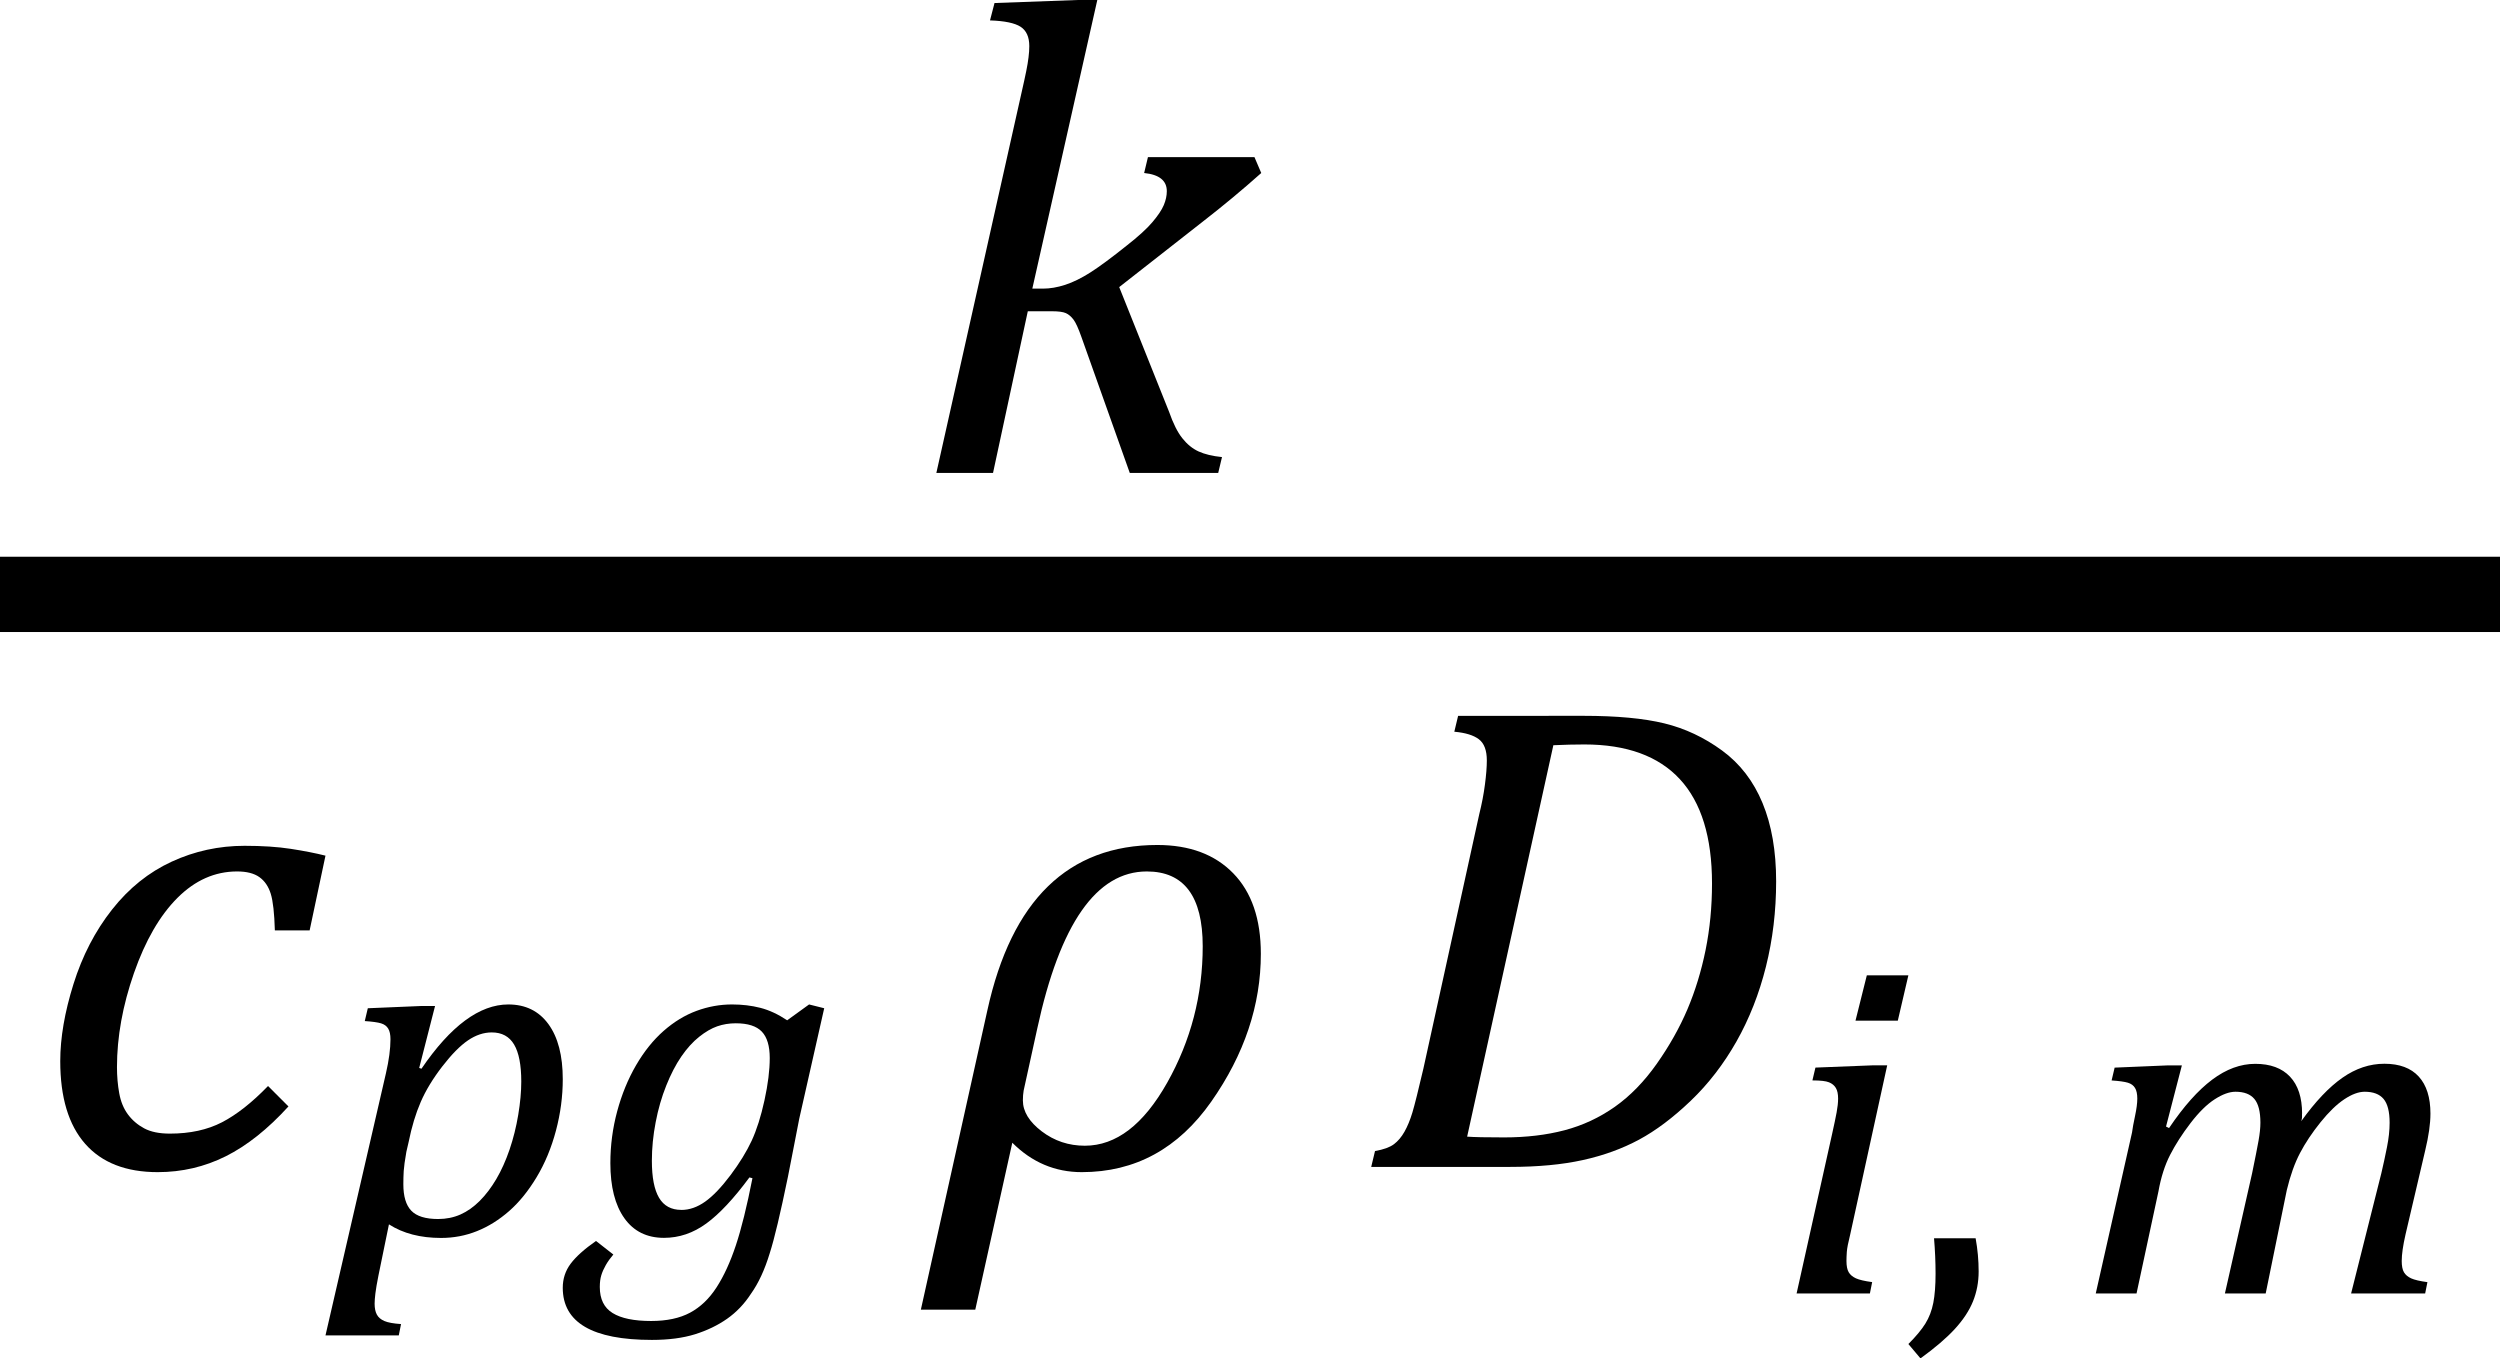 <?xml version="1.0" encoding="UTF-8" standalone="no"?>
<svg
   xmlns:dc="http://purl.org/dc/elements/1.1/"
   xmlns:cc="http://creativecommons.org/ns#"
   xmlns:rdf="http://www.w3.org/1999/02/22-rdf-syntax-ns#"
   xmlns:svg="http://www.w3.org/2000/svg"
   xmlns="http://www.w3.org/2000/svg"
   xmlns:sodipodi="http://sodipodi.sourceforge.net/DTD/sodipodi-0.dtd"
   xmlns:inkscape="http://www.inkscape.org/namespaces/inkscape"
   width="55.356"
   contentScriptType="text/ecmascript"
   preserveAspectRatio="xMidYMid meet"
   font-size="12"
   stroke-miterlimit="10"
   zoomAndPan="magnify"
   version="1.0"
   contentStyleType="text/css"
   font-style="normal"
   height="30.078"
   font-weight="normal"
   y="-9"
   id="svg43"
   sodipodi:docname="eq9232ae43-7815-4ee3-992d-ce393fd9bc7e.svg"
   style="font-style:normal;font-weight:normal;font-size:12px;font-family:Dialog;color-interpolation:auto;fill:#000000;fill-opacity:1;stroke:#000000;stroke-width:1;stroke-linecap:square;stroke-linejoin:miter;stroke-miterlimit:10;stroke-dasharray:none;stroke-dashoffset:0;stroke-opacity:1;color-rendering:auto;image-rendering:auto;shape-rendering:auto;text-rendering:auto"
   inkscape:version="0.92.4 (5da689c313, 2019-01-14)">
  <sodipodi:namedview
     pagecolor="#ffffff"
     bordercolor="#666666"
     borderopacity="1"
     objecttolerance="10"
     gridtolerance="10"
     guidetolerance="10"
     inkscape:pageopacity="0"
     inkscape:pageshadow="2"
     inkscape:window-width="1838"
     inkscape:window-height="983"
     id="namedview45"
     showgrid="false"
     fit-margin-top="0"
     fit-margin-left="0"
     fit-margin-right="0"
     fit-margin-bottom="0"
     inkscape:zoom="12.085296"
     inkscape:cx="23.878053"
     inkscape:cy="14.0802"
     inkscape:window-x="0"
     inkscape:window-y="0"
     inkscape:window-maximized="0"
     inkscape:current-layer="svg43" />
  <!--Converted from MathML using JEuclid-->
  <defs
     id="genericDefs" />
  <line
     y2="13.161"
     x1="0.833"
     x2="54.523"
     y1="13.161"
     id="line3"
     style="color-interpolation:linearRGB;fill:none;stroke-width:1.667;color-rendering:optimizeQuality;image-rendering:optimizeQuality;text-rendering:optimizeLegibility" />
  <path
     d="m 22.858,6.391 h 0.234 q 0.234,0 0.493,-0.084 0.259,-0.084 0.561,-0.276 0.301,-0.192 0.803,-0.594 0.385,-0.301 0.569,-0.519 0.184,-0.217 0.251,-0.376 0.067,-0.159 0.067,-0.309 0,-0.351 -0.502,-0.402 l 0.084,-0.351 h 2.359 L 27.927,3.831 Q 27.308,4.383 26.639,4.902 L 24.782,6.357 25.886,9.118 q 0.134,0.385 0.293,0.585 0.159,0.201 0.36,0.293 0.201,0.092 0.519,0.125 l -0.084,0.351 H 25.016 L 23.945,7.461 Q 23.845,7.177 23.77,7.077 23.694,6.976 23.602,6.934 q -0.092,-0.042 -0.309,-0.042 h -0.535 l -0.77,3.58 h -1.255 l 1.874,-8.365 q 0.084,-0.368 0.117,-0.535 0.034,-0.167 0.05,-0.301 0.017,-0.134 0.017,-0.251 0,-0.301 -0.192,-0.427 Q 22.406,0.468 21.921,0.452 L 22.021,0.067 23.862,0 h 0.435 z"
     id="path5"
     inkscape:connector-curvature="0"
     style="color-interpolation:linearRGB;stroke:none;stroke-width:1;color-rendering:optimizeQuality;image-rendering:optimizeQuality;text-rendering:optimizeLegibility" />
  <path
     d="M 6.086,20.601 Q 6.07,20.032 5.995,19.79 5.919,19.547 5.744,19.422 5.568,19.296 5.25,19.296 q -0.736,0 -1.322,0.586 -0.585,0.586 -0.962,1.665 -0.376,1.079 -0.376,2.083 0,0.301 0.05,0.577 0.05,0.276 0.192,0.468 0.142,0.192 0.36,0.309 0.217,0.117 0.569,0.117 0.669,0 1.154,-0.251 0.485,-0.251 1.02,-0.803 l 0.452,0.452 q -0.686,0.753 -1.389,1.104 -0.703,0.351 -1.506,0.351 -1.054,0 -1.606,-0.627 -0.552,-0.627 -0.552,-1.832 0,-0.77 0.293,-1.706 0.293,-0.937 0.853,-1.648 0.56,-0.711 1.322,-1.062 0.761,-0.351 1.614,-0.351 0.586,0 1.021,0.067 0.435,0.067 0.77,0.151 L 6.856,20.601 Z"
     id="path9"
     inkscape:connector-curvature="0"
     style="color-interpolation:linearRGB;stroke:none;stroke-width:1;color-rendering:optimizeQuality;image-rendering:optimizeQuality;text-rendering:optimizeLegibility" />
  <path
     d="m 8.379,28.247 q -0.05,0.251 -0.067,0.393 -0.017,0.142 -0.017,0.226 0,0.151 0.05,0.243 0.05,0.092 0.167,0.142 0.117,0.05 0.368,0.067 l -0.05,0.251 H 7.207 L 8.546,23.763 Q 8.646,23.328 8.646,23.01 q 0,-0.151 -0.05,-0.234 -0.05,-0.084 -0.159,-0.117 -0.109,-0.033 -0.36,-0.05 l 0.067,-0.284 1.188,-0.05 h 0.301 l -0.351,1.372 0.05,0.017 Q 10.302,22.241 11.256,22.241 q 0.569,0 0.887,0.435 0.318,0.435 0.318,1.221 0,0.569 -0.151,1.138 -0.151,0.569 -0.427,1.029 -0.276,0.46 -0.611,0.753 -0.335,0.293 -0.711,0.443 -0.376,0.151 -0.795,0.151 -0.686,0 -1.154,-0.301 z m 0.619,-2.744 q -0.05,0.284 -0.059,0.427 -0.008,0.142 -0.008,0.293 0,0.402 0.176,0.585 0.176,0.184 0.594,0.184 0.268,0 0.494,-0.1 0.226,-0.1 0.427,-0.301 0.201,-0.201 0.368,-0.485 0.167,-0.284 0.293,-0.652 0.125,-0.368 0.192,-0.77 0.067,-0.402 0.067,-0.736 0,-0.552 -0.159,-0.82 -0.159,-0.268 -0.494,-0.268 -0.268,0 -0.527,0.176 -0.259,0.176 -0.569,0.577 -0.31,0.402 -0.477,0.786 -0.167,0.385 -0.268,0.887 z"
     id="path13"
     inkscape:connector-curvature="0"
     style="color-interpolation:linearRGB;stroke:none;stroke-width:1;color-rendering:optimizeQuality;image-rendering:optimizeQuality;text-rendering:optimizeLegibility" />
  <path
     d="m 13.581,27.778 q -0.1,0.117 -0.167,0.234 -0.067,0.117 -0.1,0.226 -0.033,0.109 -0.033,0.259 0,0.402 0.284,0.577 0.284,0.176 0.853,0.176 0.519,0 0.862,-0.184 0.343,-0.184 0.586,-0.56 0.243,-0.376 0.427,-0.929 0.184,-0.552 0.368,-1.489 l -0.067,-0.017 q -0.519,0.703 -0.954,1.02 -0.435,0.318 -0.937,0.318 -0.569,0 -0.878,-0.435 -0.31,-0.435 -0.31,-1.221 0,-0.585 0.151,-1.146 0.151,-0.56 0.418,-1.02 0.268,-0.46 0.611,-0.761 0.343,-0.301 0.728,-0.443 0.385,-0.142 0.786,-0.142 0.335,0 0.627,0.075 0.293,0.075 0.594,0.276 l 0.485,-0.351 0.335,0.084 -0.552,2.443 q -0.05,0.268 -0.117,0.602 l -0.134,0.686 q -0.251,1.221 -0.402,1.69 -0.167,0.552 -0.418,0.903 -0.218,0.335 -0.527,0.552 -0.31,0.217 -0.711,0.343 -0.402,0.125 -0.954,0.125 -1.974,0 -1.974,-1.154 0,-0.301 0.176,-0.535 0.176,-0.234 0.56,-0.502 z m 1.506,-0.987 q 0.268,0 0.527,-0.184 0.259,-0.184 0.561,-0.586 0.301,-0.402 0.468,-0.761 0.167,-0.36 0.284,-0.895 0.117,-0.535 0.117,-0.937 0,-0.402 -0.176,-0.586 -0.176,-0.184 -0.577,-0.184 -0.217,0 -0.41,0.067 -0.192,0.067 -0.402,0.234 -0.209,0.167 -0.393,0.435 -0.184,0.268 -0.334,0.644 -0.151,0.376 -0.234,0.811 -0.084,0.435 -0.084,0.853 0,0.552 0.159,0.82 0.159,0.268 0.493,0.268 z"
     id="path17"
     inkscape:connector-curvature="0"
     style="color-interpolation:linearRGB;stroke:none;stroke-width:1;color-rendering:optimizeQuality;image-rendering:optimizeQuality;text-rendering:optimizeLegibility" />
  <path
     d="m 22.415,25.302 -0.82,3.697 h -1.205 l 1.472,-6.625 q 0.803,-3.664 3.764,-3.664 1.071,0 1.681,0.627 0.611,0.627 0.611,1.782 0,1.706 -1.096,3.271 -1.096,1.564 -2.869,1.564 -0.887,0 -1.539,-0.652 z m 0.552,-2.526 -0.301,1.372 q -0.017,0.1 -0.017,0.217 0,0.368 0.418,0.686 0.418,0.318 0.954,0.318 1.037,0 1.824,-1.397 0.786,-1.397 0.786,-3.02 0,-1.656 -1.238,-1.656 -1.673,0 -2.426,3.48 z"
     id="path21"
     inkscape:connector-curvature="0"
     style="color-interpolation:linearRGB;stroke:none;stroke-width:1;color-rendering:optimizeQuality;image-rendering:optimizeQuality;text-rendering:optimizeLegibility" />
  <path
     d="m 35.062,15.85 q 1.104,0 1.79,0.167 0.686,0.167 1.28,0.602 0.594,0.435 0.895,1.163 0.301,0.728 0.301,1.732 0,0.987 -0.226,1.89 -0.226,0.903 -0.652,1.656 -0.427,0.753 -1.012,1.313 -0.585,0.56 -1.146,0.862 -0.56,0.301 -1.246,0.452 -0.686,0.151 -1.606,0.151 h -3.078 l 0.084,-0.351 q 0.284,-0.05 0.418,-0.151 0.134,-0.1 0.234,-0.276 0.1,-0.176 0.176,-0.427 0.075,-0.251 0.243,-0.97 l 1.238,-5.638 q 0.084,-0.335 0.125,-0.652 0.042,-0.318 0.042,-0.535 0,-0.335 -0.176,-0.469 -0.176,-0.134 -0.544,-0.167 l 0.084,-0.351 z m -2.576,9.318 q 0.218,0.017 0.82,0.017 0.736,0 1.338,-0.159 0.602,-0.159 1.113,-0.519 0.51,-0.36 0.929,-0.954 0.418,-0.594 0.678,-1.205 0.259,-0.611 0.402,-1.313 0.142,-0.703 0.142,-1.472 0,-1.539 -0.711,-2.309 -0.711,-0.77 -2.116,-0.77 -0.318,0 -0.686,0.017 z"
     id="path25"
     inkscape:connector-curvature="0"
     style="color-interpolation:linearRGB;stroke:none;stroke-width:1;color-rendering:optimizeQuality;image-rendering:optimizeQuality;text-rendering:optimizeLegibility" />
  <path
     d="m 42.256,21.596 -0.234,1.004 h -0.937 l 0.251,-1.004 z m -1.288,5.738 q -0.067,0.268 -0.075,0.385 -0.008,0.117 -0.008,0.201 0,0.167 0.05,0.251 0.05,0.084 0.159,0.134 0.109,0.05 0.36,0.084 l -0.05,0.251 h -1.623 l 0.786,-3.53 q 0.067,-0.301 0.1,-0.477 0.033,-0.176 0.033,-0.309 0,-0.151 -0.05,-0.234 -0.05,-0.084 -0.151,-0.125 -0.1,-0.042 -0.368,-0.042 l 0.067,-0.284 1.271,-0.05 h 0.318 z"
     id="path29"
     inkscape:connector-curvature="0"
     style="color-interpolation:linearRGB;stroke:none;stroke-width:1;color-rendering:optimizeQuality;image-rendering:optimizeQuality;text-rendering:optimizeLegibility" />
  <path
     d="m 43.745,27.418 q 0.067,0.368 0.067,0.736 0,0.351 -0.125,0.661 -0.125,0.309 -0.402,0.611 -0.276,0.301 -0.761,0.652 l -0.268,-0.318 q 0.251,-0.251 0.376,-0.452 0.125,-0.201 0.176,-0.46 0.05,-0.259 0.05,-0.644 0,-0.385 -0.034,-0.786 z"
     id="path33"
     inkscape:connector-curvature="0"
     style="color-interpolation:linearRGB;stroke:none;stroke-width:1;color-rendering:optimizeQuality;image-rendering:optimizeQuality;text-rendering:optimizeLegibility" />
  <path
     d="m 50.972,24.658 v 0.084 q 0,0.033 -0.017,0.084 0.468,-0.652 0.912,-0.962 0.443,-0.31 0.929,-0.31 0.502,0 0.761,0.284 0.259,0.284 0.259,0.82 0,0.335 -0.117,0.82 l -0.435,1.857 q -0.084,0.368 -0.084,0.586 0,0.167 0.05,0.251 0.05,0.084 0.159,0.134 0.109,0.05 0.36,0.084 l -0.05,0.251 h -1.64 l 0.669,-2.66 q 0.067,-0.284 0.125,-0.577 0.059,-0.293 0.059,-0.544 0,-0.368 -0.134,-0.527 -0.134,-0.159 -0.418,-0.159 -0.201,0 -0.452,0.167 -0.251,0.167 -0.527,0.51 -0.276,0.343 -0.452,0.678 -0.176,0.334 -0.293,0.82 l -0.468,2.292 h -0.903 l 0.602,-2.66 q 0.1,-0.485 0.142,-0.719 0.042,-0.234 0.042,-0.402 0,-0.368 -0.134,-0.527 -0.134,-0.159 -0.418,-0.159 -0.201,0 -0.46,0.167 -0.259,0.167 -0.535,0.527 -0.276,0.36 -0.452,0.703 -0.176,0.343 -0.259,0.811 l -0.485,2.259 h -0.903 l 0.803,-3.563 q 0.017,-0.134 0.067,-0.368 0.05,-0.234 0.05,-0.385 0,-0.151 -0.05,-0.234 -0.05,-0.084 -0.159,-0.117 -0.109,-0.033 -0.36,-0.05 l 0.067,-0.284 1.188,-0.05 h 0.301 l -0.351,1.355 0.067,0.033 q 0.485,-0.719 0.954,-1.071 0.468,-0.351 0.954,-0.351 0.502,0 0.77,0.284 0.268,0.284 0.268,0.82 z"
     id="path37"
     inkscape:connector-curvature="0"
     style="color-interpolation:linearRGB;stroke:none;stroke-width:1;color-rendering:optimizeQuality;image-rendering:optimizeQuality;text-rendering:optimizeLegibility" />
</svg>
